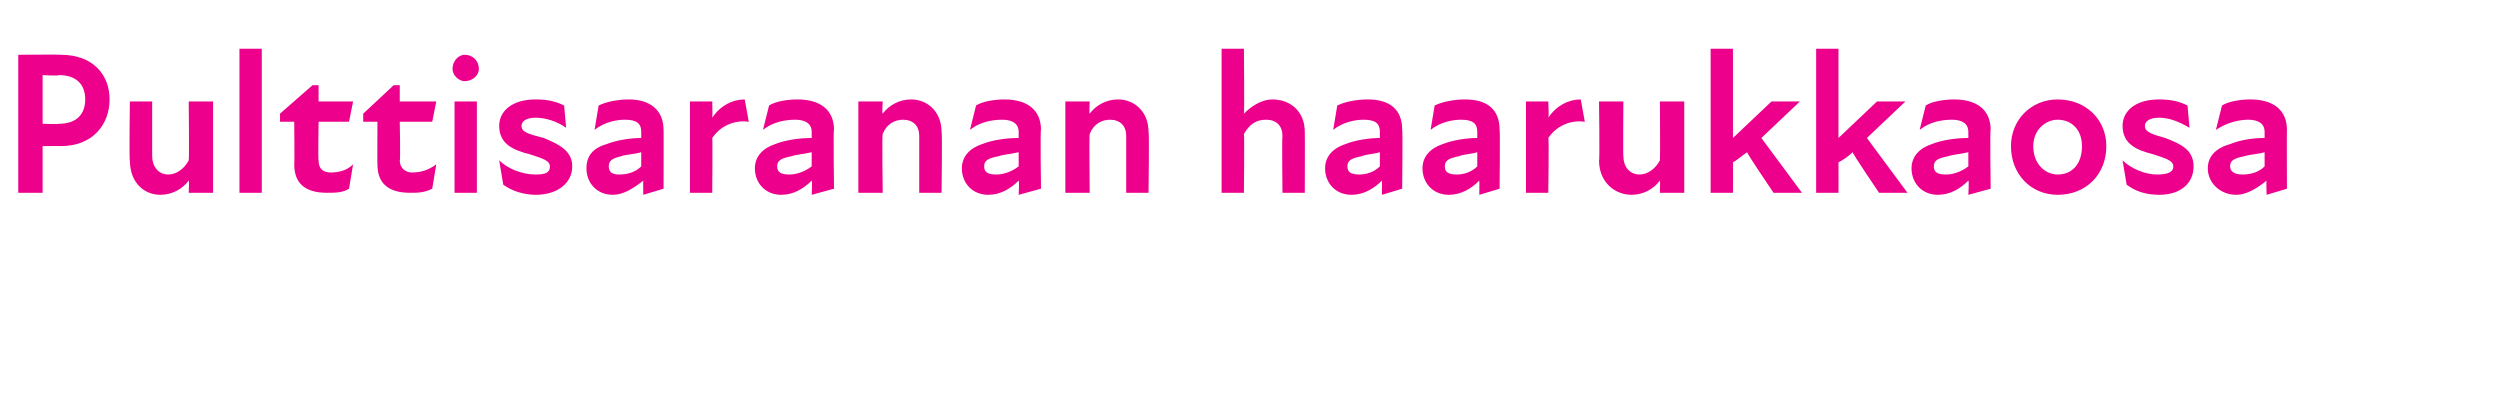 <?xml version="1.0" standalone="no"?>
<!DOCTYPE svg PUBLIC "-//W3C//DTD SVG 1.1//EN" "http://www.w3.org/Graphics/SVG/1.1/DTD/svg11.dtd">
<svg xmlns="http://www.w3.org/2000/svg" version="1.1" width="123.2px" height="20.3px" viewBox="0 -2 123.2 20.3" style="top:-2px">
  <desc>Pulttisaranan haarukkaosa</desc>
  <defs/>
  <g id="Polygon192233">
    <path d="M 0.9 0.7 C 0.9 0.7 3.03 0.68 3 0.7 C 4.6 0.7 5.4 1.7 5.4 2.9 C 5.4 4.1 4.6 5.2 3 5.2 C 3.03 5.19 2.1 5.2 2.1 5.2 L 2.1 7.5 L 0.9 7.5 L 0.9 0.7 Z M 2.9 4.1 C 3.8 4.1 4.2 3.6 4.2 2.9 C 4.2 2.2 3.8 1.7 2.9 1.7 C 2.9 1.75 2.1 1.7 2.1 1.7 L 2.1 4.1 C 2.1 4.1 2.9 4.13 2.9 4.1 Z M 8.3 6.6 C 8.7 6.6 9.1 6.3 9.3 5.9 C 9.33 5.86 9.3 3 9.3 3 L 10.5 3 L 10.5 7.5 L 9.3 7.5 C 9.3 7.5 9.33 6.86 9.3 6.9 C 9 7.3 8.5 7.6 7.9 7.6 C 7.1 7.6 6.4 7 6.4 5.9 C 6.36 5.95 6.4 3 6.4 3 L 7.5 3 C 7.5 3 7.5 5.71 7.5 5.7 C 7.5 6.2 7.8 6.6 8.3 6.6 Z M 11.8 0.4 L 12.9 0.4 L 12.9 7.5 L 11.8 7.5 L 11.8 0.4 Z M 14.5 6.1 C 14.52 6.13 14.5 4 14.5 4 L 13.8 4 L 13.8 3.6 L 15.4 2.2 L 15.7 2.2 L 15.7 3 L 17.4 3 L 17.2 4 L 15.7 4 C 15.7 4 15.67 5.94 15.7 5.9 C 15.7 6.3 15.9 6.5 16.3 6.5 C 16.7 6.5 17.1 6.4 17.4 6.1 C 17.4 6.1 17.2 7.3 17.2 7.3 C 16.9 7.5 16.5 7.5 16.1 7.5 C 15 7.5 14.5 7 14.5 6.1 Z M 18.6 6.1 C 18.59 6.13 18.6 4 18.6 4 L 17.9 4 L 17.9 3.6 L 19.4 2.2 L 19.7 2.2 L 19.7 3 L 21.5 3 L 21.3 4 L 19.7 4 C 19.7 4 19.74 5.94 19.7 5.9 C 19.7 6.3 20 6.5 20.3 6.5 C 20.7 6.5 21.1 6.4 21.5 6.1 C 21.5 6.1 21.3 7.3 21.3 7.3 C 20.9 7.5 20.6 7.5 20.2 7.5 C 19.1 7.5 18.6 7 18.6 6.1 Z M 22.4 3 L 23.5 3 L 23.5 7.5 L 22.4 7.5 L 22.4 3 Z M 22.9 0.7 C 23.3 0.7 23.6 1 23.6 1.4 C 23.6 1.7 23.3 2 22.9 2 C 22.6 2 22.3 1.7 22.3 1.4 C 22.3 1 22.6 0.7 22.9 0.7 Z M 24.8 7.1 C 24.8 7.1 24.6 5.9 24.6 5.9 C 25 6.3 25.7 6.6 26.4 6.6 C 26.9 6.6 27.1 6.5 27.1 6.2 C 27.1 5.9 26.7 5.8 26.1 5.6 C 25.3 5.4 24.6 5.1 24.6 4.2 C 24.6 3.5 25.2 2.9 26.4 2.9 C 27 2.9 27.4 3 27.8 3.2 C 27.8 3.2 27.9 4.3 27.9 4.3 C 27.5 4 26.9 3.8 26.4 3.8 C 25.9 3.8 25.7 4 25.7 4.2 C 25.7 4.5 26 4.6 26.8 4.8 C 27.5 5.1 28.2 5.4 28.2 6.2 C 28.2 7 27.5 7.6 26.4 7.6 C 25.8 7.6 25.2 7.4 24.8 7.1 Z M 31.7 6.9 C 31.2 7.3 30.7 7.6 30.2 7.6 C 29.4 7.6 28.9 7 28.9 6.3 C 28.9 5.7 29.2 5.3 29.9 5.1 C 30.4 4.9 31.1 4.8 31.6 4.8 C 31.6 4.8 31.6 4.5 31.6 4.5 C 31.6 4.1 31.4 3.9 30.8 3.9 C 30.4 3.9 29.8 4 29.3 4.4 C 29.3 4.4 29.5 3.2 29.5 3.2 C 29.9 3 30.5 2.9 31 2.9 C 32 2.9 32.7 3.4 32.7 4.4 C 32.71 4.38 32.7 7.3 32.7 7.3 L 31.7 7.6 C 31.7 7.6 31.69 6.9 31.7 6.9 Z M 30.5 6.6 C 30.9 6.6 31.3 6.5 31.6 6.2 C 31.6 6.2 31.6 5.5 31.6 5.5 C 31.3 5.6 30.9 5.6 30.6 5.7 C 30.2 5.8 30 5.9 30 6.2 C 30 6.5 30.2 6.6 30.5 6.6 Z M 34 3 L 35.1 3 C 35.1 3 35.12 3.78 35.1 3.8 C 35.5 3.2 36.1 2.9 36.7 2.9 C 36.7 2.9 36.9 4 36.9 4 C 36.2 3.9 35.5 4.2 35.1 4.8 C 35.12 4.78 35.1 7.5 35.1 7.5 L 34 7.5 L 34 3 Z M 40 6.9 C 39.6 7.3 39.1 7.6 38.5 7.6 C 37.7 7.6 37.2 7 37.2 6.3 C 37.2 5.7 37.6 5.3 38.2 5.1 C 38.7 4.9 39.4 4.8 40 4.8 C 40 4.8 40 4.5 40 4.5 C 40 4.1 39.7 3.9 39.2 3.9 C 38.7 3.9 38.1 4 37.6 4.4 C 37.6 4.4 37.9 3.2 37.9 3.2 C 38.2 3 38.8 2.9 39.3 2.9 C 40.4 2.9 41.1 3.4 41.1 4.4 C 41.06 4.38 41.1 7.3 41.1 7.3 L 40 7.6 C 40 7.6 40.04 6.9 40 6.9 Z M 38.9 6.6 C 39.2 6.6 39.6 6.5 40 6.2 C 40 6.2 40 5.5 40 5.5 C 39.6 5.6 39.3 5.6 39 5.7 C 38.5 5.8 38.3 5.9 38.3 6.2 C 38.3 6.5 38.5 6.6 38.9 6.6 Z M 44.5 3.9 C 44.1 3.9 43.7 4.1 43.5 4.6 C 43.46 4.59 43.5 7.5 43.5 7.5 L 42.3 7.5 L 42.3 3 L 43.5 3 C 43.5 3 43.46 3.59 43.5 3.6 C 43.8 3.2 44.3 2.9 44.9 2.9 C 45.7 2.9 46.4 3.5 46.4 4.5 C 46.44 4.5 46.4 7.5 46.4 7.5 L 45.3 7.5 C 45.3 7.5 45.3 4.74 45.3 4.7 C 45.3 4.2 45 3.9 44.5 3.9 Z M 50.2 6.9 C 49.8 7.3 49.3 7.6 48.7 7.6 C 47.9 7.6 47.4 7 47.4 6.3 C 47.4 5.7 47.8 5.3 48.4 5.1 C 48.9 4.9 49.6 4.8 50.2 4.8 C 50.2 4.8 50.2 4.5 50.2 4.5 C 50.2 4.1 49.9 3.9 49.4 3.9 C 48.9 3.9 48.3 4 47.8 4.4 C 47.8 4.4 48.1 3.2 48.1 3.2 C 48.4 3 49 2.9 49.5 2.9 C 50.6 2.9 51.3 3.4 51.3 4.4 C 51.26 4.38 51.3 7.3 51.3 7.3 L 50.2 7.6 C 50.2 7.6 50.24 6.9 50.2 6.9 Z M 49.1 6.6 C 49.4 6.6 49.8 6.5 50.2 6.2 C 50.2 6.2 50.2 5.5 50.2 5.5 C 49.8 5.6 49.5 5.6 49.2 5.7 C 48.7 5.8 48.5 5.9 48.5 6.2 C 48.5 6.5 48.7 6.6 49.1 6.6 Z M 54.7 3.9 C 54.3 3.9 53.9 4.1 53.7 4.6 C 53.67 4.59 53.7 7.5 53.7 7.5 L 52.5 7.5 L 52.5 3 L 53.7 3 C 53.7 3 53.67 3.59 53.7 3.6 C 54 3.2 54.5 2.9 55.1 2.9 C 55.9 2.9 56.6 3.5 56.6 4.5 C 56.64 4.5 56.6 7.5 56.6 7.5 L 55.5 7.5 C 55.5 7.5 55.5 4.74 55.5 4.7 C 55.5 4.2 55.2 3.9 54.7 3.9 Z M 62.4 3.9 C 61.9 3.9 61.6 4.1 61.3 4.6 C 61.33 4.59 61.3 7.5 61.3 7.5 L 60.2 7.5 L 60.2 0.4 L 61.3 0.4 C 61.3 0.4 61.33 3.59 61.3 3.6 C 61.7 3.2 62.2 2.9 62.7 2.9 C 63.6 2.9 64.3 3.5 64.3 4.5 C 64.31 4.5 64.3 7.5 64.3 7.5 L 63.2 7.5 C 63.2 7.5 63.17 4.74 63.2 4.7 C 63.2 4.2 62.9 3.9 62.4 3.9 Z M 68.1 6.9 C 67.7 7.3 67.2 7.6 66.6 7.6 C 65.8 7.6 65.3 7 65.3 6.3 C 65.3 5.7 65.7 5.3 66.3 5.1 C 66.8 4.9 67.5 4.8 68 4.8 C 68 4.8 68 4.5 68 4.5 C 68 4.1 67.8 3.9 67.2 3.9 C 66.8 3.9 66.2 4 65.7 4.4 C 65.7 4.4 65.9 3.2 65.9 3.2 C 66.3 3 66.9 2.9 67.4 2.9 C 68.5 2.9 69.1 3.4 69.1 4.4 C 69.13 4.38 69.1 7.3 69.1 7.3 L 68.1 7.6 C 68.1 7.6 68.11 6.9 68.1 6.9 Z M 67 6.6 C 67.3 6.6 67.7 6.5 68 6.2 C 68 6.2 68 5.5 68 5.5 C 67.7 5.6 67.3 5.6 67.1 5.7 C 66.6 5.8 66.4 5.9 66.4 6.2 C 66.4 6.5 66.6 6.6 67 6.6 Z M 72.9 6.9 C 72.5 7.3 72 7.6 71.4 7.6 C 70.6 7.6 70.1 7 70.1 6.3 C 70.1 5.7 70.5 5.3 71.1 5.1 C 71.6 4.9 72.3 4.8 72.8 4.8 C 72.8 4.8 72.8 4.5 72.8 4.5 C 72.8 4.1 72.6 3.9 72 3.9 C 71.6 3.9 71 4 70.5 4.4 C 70.5 4.4 70.7 3.2 70.7 3.2 C 71.1 3 71.7 2.9 72.2 2.9 C 73.3 2.9 73.9 3.4 73.9 4.4 C 73.93 4.38 73.9 7.3 73.9 7.3 L 72.9 7.6 C 72.9 7.6 72.91 6.9 72.9 6.9 Z M 71.8 6.6 C 72.1 6.6 72.5 6.5 72.8 6.2 C 72.8 6.2 72.8 5.5 72.8 5.5 C 72.5 5.6 72.1 5.6 71.9 5.7 C 71.4 5.8 71.2 5.9 71.2 6.2 C 71.2 6.5 71.4 6.6 71.8 6.6 Z M 75.2 3 L 76.3 3 C 76.3 3 76.34 3.78 76.3 3.8 C 76.7 3.2 77.3 2.9 77.9 2.9 C 77.9 2.9 78.1 4 78.1 4 C 77.4 3.9 76.7 4.2 76.3 4.8 C 76.34 4.78 76.3 7.5 76.3 7.5 L 75.2 7.5 L 75.2 3 Z M 80.8 6.6 C 81.2 6.6 81.6 6.3 81.8 5.9 C 81.82 5.86 81.8 3 81.8 3 L 83 3 L 83 7.5 L 81.8 7.5 C 81.8 7.5 81.82 6.86 81.8 6.9 C 81.5 7.3 81 7.6 80.4 7.6 C 79.6 7.6 78.8 7 78.8 5.9 C 78.84 5.95 78.8 3 78.8 3 L 80 3 C 80 3 79.98 5.71 80 5.7 C 80 6.2 80.3 6.6 80.8 6.6 Z M 84.3 0.4 L 85.4 0.4 L 85.4 4.8 L 87.3 3 L 88.7 3 L 86.8 4.8 L 88.8 7.5 L 87.4 7.5 C 87.4 7.5 86.07 5.54 86.1 5.5 C 85.8 5.7 85.6 5.9 85.4 6 C 85.41 6.05 85.4 7.5 85.4 7.5 L 84.3 7.5 L 84.3 0.4 Z M 89.5 0.4 L 90.6 0.4 L 90.6 4.8 L 92.5 3 L 93.9 3 L 92 4.8 L 94 7.5 L 92.6 7.5 C 92.6 7.5 91.27 5.54 91.3 5.5 C 91.1 5.7 90.8 5.9 90.6 6 C 90.61 6.05 90.6 7.5 90.6 7.5 L 89.5 7.5 L 89.5 0.4 Z M 97 6.9 C 96.6 7.3 96.1 7.6 95.5 7.6 C 94.7 7.6 94.2 7 94.2 6.3 C 94.2 5.7 94.6 5.3 95.2 5.1 C 95.7 4.9 96.4 4.8 97 4.8 C 97 4.8 97 4.5 97 4.5 C 97 4.1 96.7 3.9 96.2 3.9 C 95.7 3.9 95.1 4 94.6 4.4 C 94.6 4.4 94.9 3.2 94.9 3.2 C 95.2 3 95.8 2.9 96.3 2.9 C 97.4 2.9 98.1 3.4 98.1 4.4 C 98.06 4.38 98.1 7.3 98.1 7.3 L 97 7.6 C 97 7.6 97.04 6.9 97 6.9 Z M 95.9 6.6 C 96.2 6.6 96.6 6.5 97 6.2 C 97 6.2 97 5.5 97 5.5 C 96.6 5.6 96.3 5.6 96 5.7 C 95.5 5.8 95.3 5.9 95.3 6.2 C 95.3 6.5 95.5 6.6 95.9 6.6 Z M 99.1 5.2 C 99.1 3.9 100.1 2.9 101.4 2.9 C 102.8 2.9 103.8 3.9 103.8 5.2 C 103.8 6.6 102.8 7.6 101.4 7.6 C 100.1 7.6 99.1 6.6 99.1 5.2 Z M 101.4 6.6 C 102.1 6.6 102.6 6.1 102.6 5.2 C 102.6 4.4 102.1 3.9 101.4 3.9 C 100.8 3.9 100.2 4.4 100.2 5.2 C 100.2 6.1 100.8 6.6 101.4 6.6 Z M 104.8 7.1 C 104.8 7.1 104.6 5.9 104.6 5.9 C 105 6.3 105.7 6.6 106.3 6.6 C 106.8 6.6 107.1 6.5 107.1 6.2 C 107.1 5.9 106.7 5.8 106.1 5.6 C 105.3 5.4 104.6 5.1 104.6 4.2 C 104.6 3.5 105.2 2.9 106.4 2.9 C 107 2.9 107.4 3 107.8 3.2 C 107.8 3.2 107.9 4.3 107.9 4.3 C 107.4 4 106.9 3.8 106.4 3.8 C 105.9 3.8 105.7 4 105.7 4.2 C 105.7 4.5 106 4.6 106.7 4.8 C 107.5 5.1 108.1 5.4 108.1 6.2 C 108.1 7 107.5 7.6 106.4 7.6 C 105.7 7.6 105.2 7.4 104.8 7.1 Z M 111.7 6.9 C 111.2 7.3 110.7 7.6 110.2 7.6 C 109.4 7.6 108.8 7 108.8 6.3 C 108.8 5.7 109.2 5.3 109.9 5.1 C 110.4 4.9 111 4.8 111.6 4.8 C 111.6 4.8 111.6 4.5 111.6 4.5 C 111.6 4.1 111.3 3.9 110.8 3.9 C 110.4 3.9 109.8 4 109.2 4.4 C 109.2 4.4 109.5 3.2 109.5 3.2 C 109.8 3 110.4 2.9 110.9 2.9 C 112 2.9 112.7 3.4 112.7 4.4 C 112.69 4.38 112.7 7.3 112.7 7.3 L 111.7 7.6 C 111.7 7.6 111.67 6.9 111.7 6.9 Z M 110.5 6.6 C 110.9 6.6 111.3 6.5 111.6 6.2 C 111.6 6.2 111.6 5.5 111.6 5.5 C 111.3 5.6 110.9 5.6 110.6 5.7 C 110.1 5.8 109.9 5.9 109.9 6.2 C 109.9 6.5 110.2 6.6 110.5 6.6 Z " stroke="none" fill="#ec008c"/>
  </g>
</svg>
